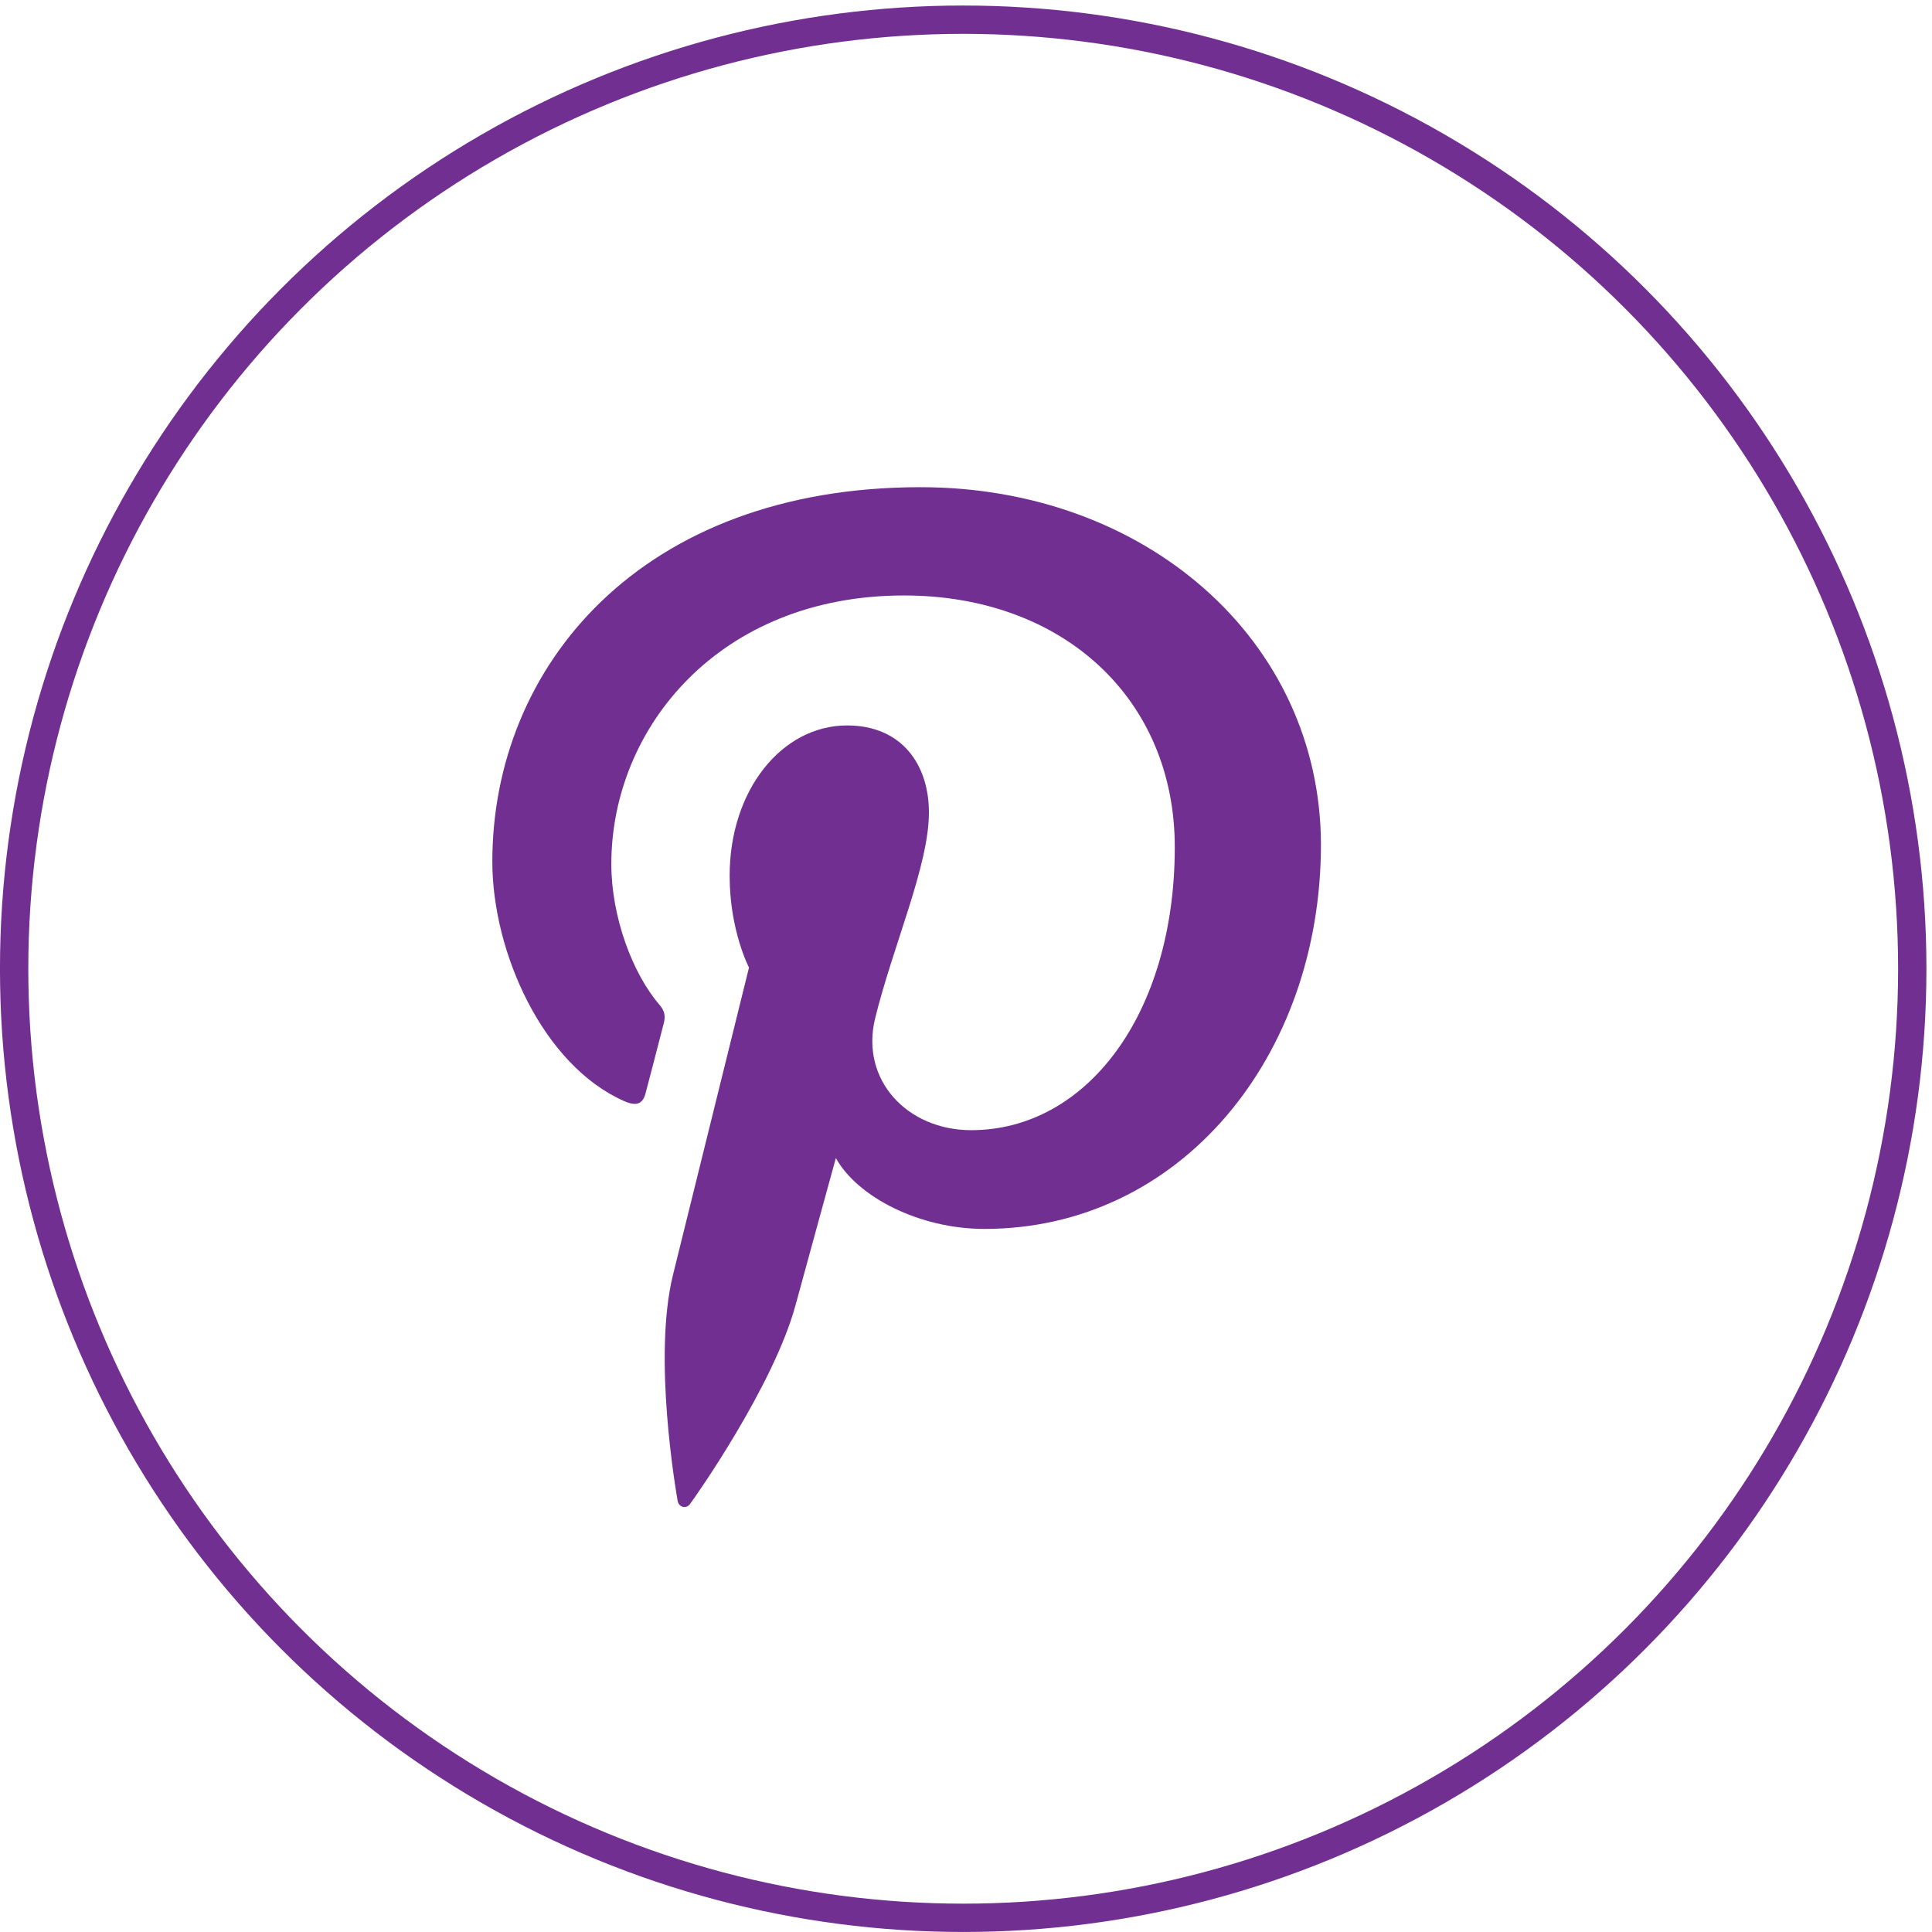 <svg xmlns="http://www.w3.org/2000/svg" width="47" height="47" fill="none" viewBox="0 0 47 47"><circle cx="23.432" cy="23.567" r="23.088" stroke="#712f91" stroke-width="0.689"/><g clip-path="url(#clip0_2145_45450)"><path fill="#712f91" d="M22.393 11.852C15.593 11.852 11.977 16.209 11.977 20.961C11.977 23.164 13.208 25.912 15.179 26.784C15.478 26.919 15.641 26.861 15.708 26.584C15.767 26.373 16.026 25.357 16.151 24.878C16.19 24.724 16.17 24.591 16.046 24.447C15.391 23.69 14.872 22.311 14.872 21.018C14.872 17.704 17.506 14.486 21.99 14.486C25.867 14.486 28.579 17.005 28.579 20.607C28.579 24.678 26.425 27.494 23.626 27.494C22.077 27.494 20.923 26.278 21.289 24.774C21.731 22.983 22.598 21.057 22.598 19.765C22.598 18.607 21.943 17.648 20.607 17.648C19.029 17.648 17.75 19.21 17.75 21.306C17.75 22.639 18.221 23.538 18.221 23.538C18.221 23.538 16.661 29.84 16.371 31.017C15.881 33.01 16.438 36.237 16.486 36.515C16.516 36.668 16.688 36.716 16.784 36.591C16.937 36.389 18.823 33.699 19.352 31.754C19.544 31.045 20.334 28.172 20.334 28.172C20.853 29.11 22.353 29.896 23.95 29.896C28.701 29.896 32.135 25.72 32.135 20.537C32.118 15.569 27.866 11.852 22.393 11.852Z"/></g><defs><clipPath id="clip0_2145_45450"><path fill="#fff" d="M0 0H24.811V24.811H0z" transform="translate(9.648 11.852)"/></clipPath></defs></svg>